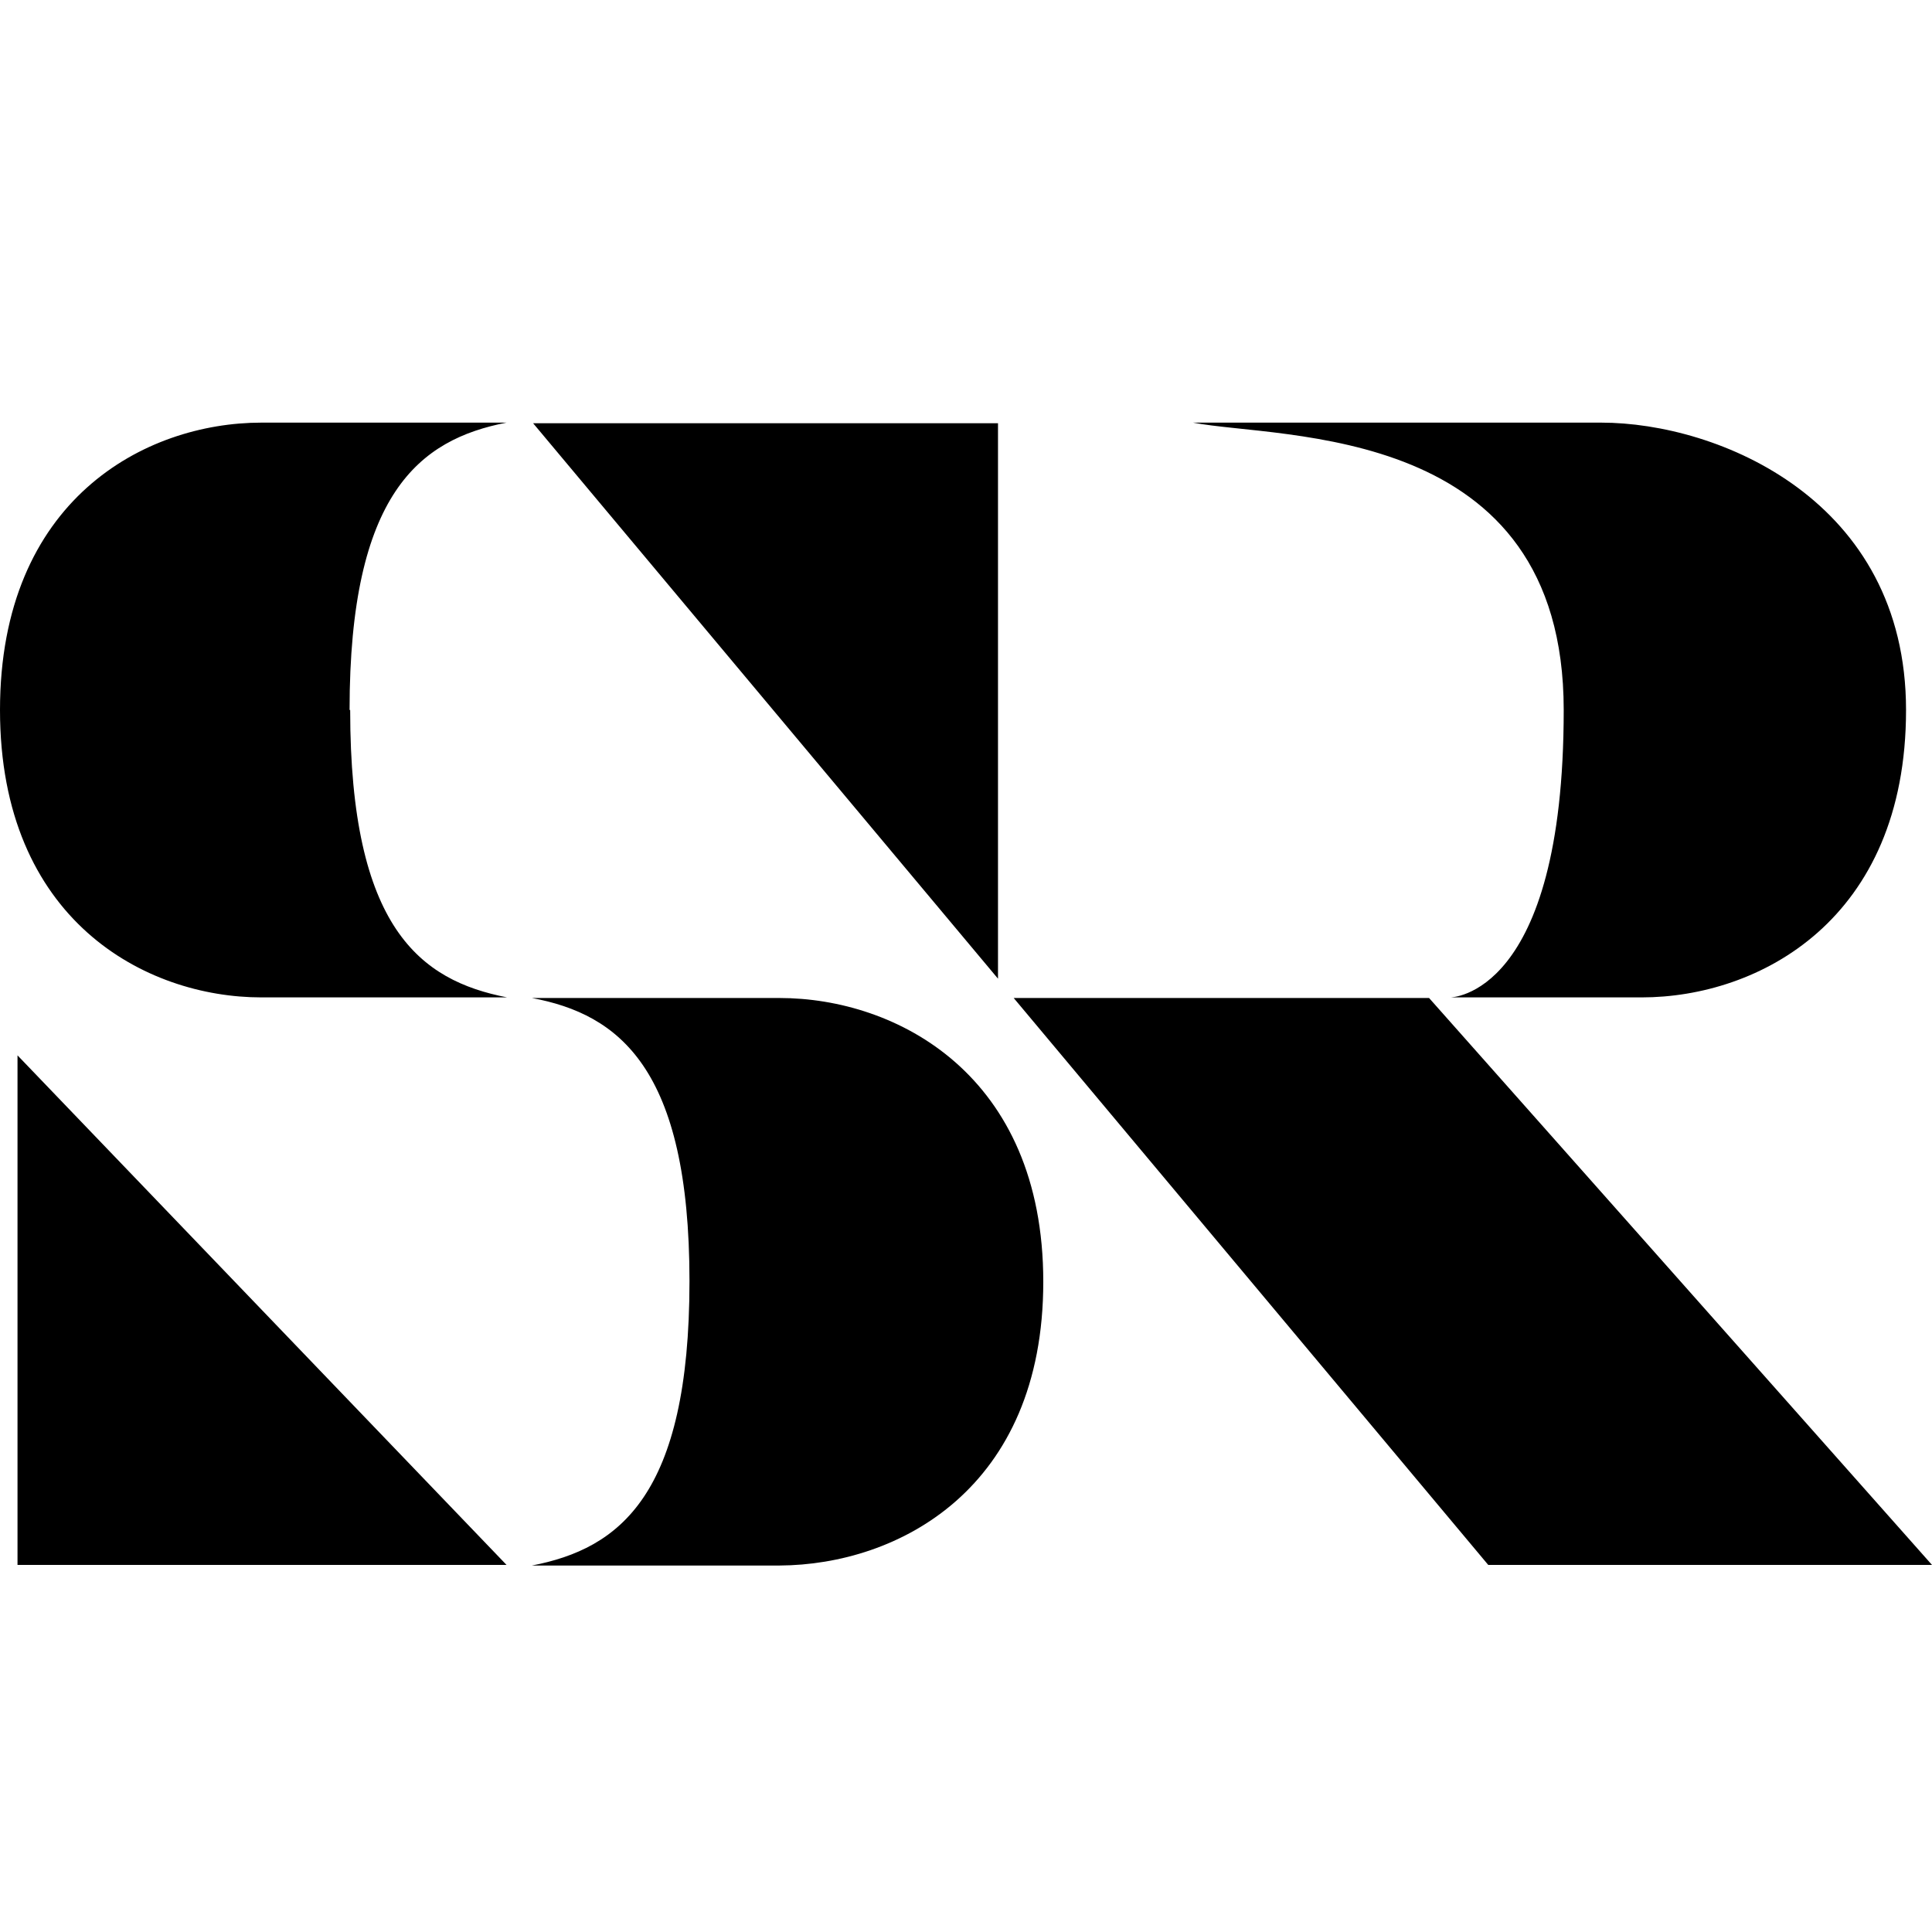 <svg xmlns="http://www.w3.org/2000/svg" width="32" height="32" fill="none"><path fill="#000" d="M25.9 11.76C25.9 7 21.22 7.28 19.76 7h6.76c1.94 0 5.05 1.28 5.05 4.76 0 3.48-2.44 4.76-4.38 4.76h-3.17s1.88 0 1.88-4.76ZM.29 25.92h8.1l-8.1-8.44v8.44ZM8.83 7.01l7.7 9.2v-9.2h-7.7ZM23.67 16.53h-6.88l7.86 9.39H32l-8.33-9.39ZM5.8 11.76c0 3.61 1.16 4.48 2.6 4.76H4.33C2.41 16.52 0 15.24 0 11.76 0 8.28 2.4 7 4.33 7h4.06c-1.44.28-2.6 1.17-2.6 4.76h.01ZM11.42 21.22c0-3.53-1.17-4.42-2.61-4.69h4.1c1.94 0 4.37 1.27 4.37 4.7s-2.4 4.69-4.37 4.7h-4.1c1.45-.28 2.61-1.16 2.61-4.71Z"/></svg>